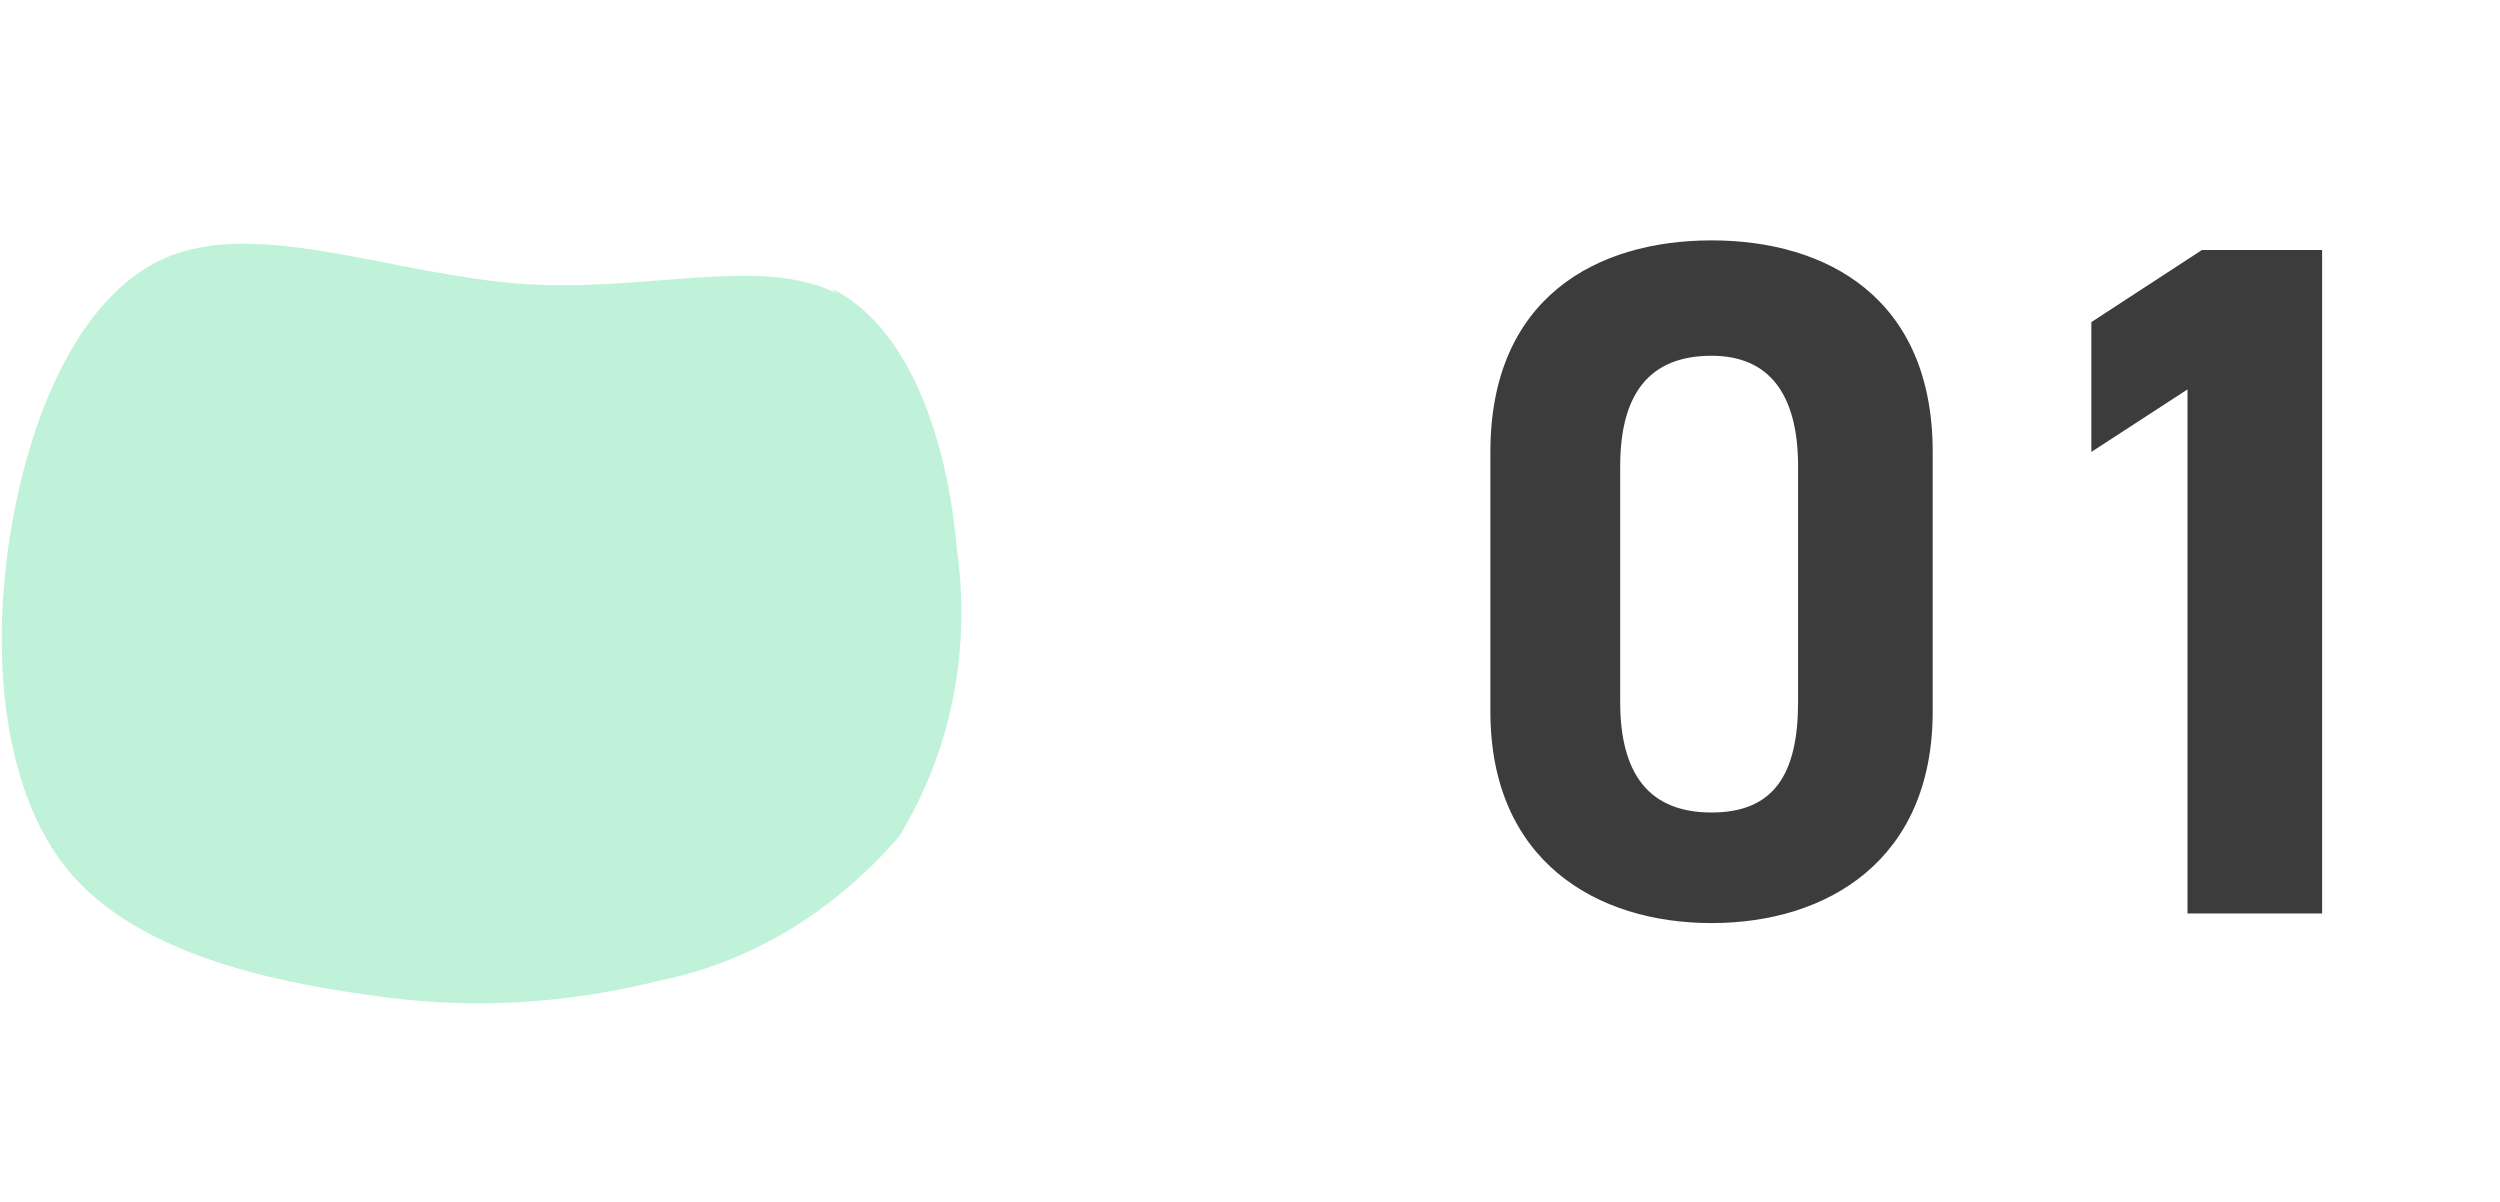 <?xml version="1.0" encoding="UTF-8"?>
<svg xmlns="http://www.w3.org/2000/svg" version="1.1" viewBox="0 0 52 25">
  <defs>
    <style>
      .cls-1 {
        fill: #3c3c3c;
      }

      .cls-2 {
        fill: #bff2d9;
      }

      .cls-3 {
        isolation: isolate;
      }
    </style>
  </defs>
  <!-- Generator: Adobe Illustrator 28.6.0, SVG Export Plug-In . SVG Version: 1.2.0 Build 709)  -->
  <g>
    <g id="_レイヤー_1" data-name="レイヤー_1">
      <g id="_グループ_59" data-name="グループ_59">
        <path id="blob" class="cls-2" d="M17.3,6c1.6.8,2.4,3.1,2.6,5.4.3,2.1-.1,4.2-1.2,6-1.3,1.5-3,2.6-5,3-2,.5-4,.6-6,.3-2.2-.3-4.8-.9-6.2-2.5S-.2,13.8.2,11.2s1.5-5.2,3.4-5.9c1.9-.7,4.6.4,7.2.6,2.6.2,5-.6,6.6.2Z"/>
        <g id="_01" class="cls-3">
          <g class="cls-3">
            <path class="cls-1" d="M40.2,14.8c0,3.1-2.2,4.4-4.6,4.4s-4.6-1.3-4.6-4.4v-5.4c0-3.2,2.2-4.4,4.6-4.4s4.6,1.2,4.6,4.4v5.4ZM35.6,7.4c-1.3,0-1.9.8-1.9,2.3v4.9c0,1.5.6,2.3,1.9,2.3s1.8-.8,1.8-2.3v-4.9c0-1.5-.6-2.3-1.8-2.3Z"/>
            <path class="cls-1" d="M48.3,19h-2.8v-10.9l-2,1.3v-2.7l2.3-1.5h2.5v13.8Z"/>
          </g>
        </g>
      </g>
    </g>
  </g>
</svg>